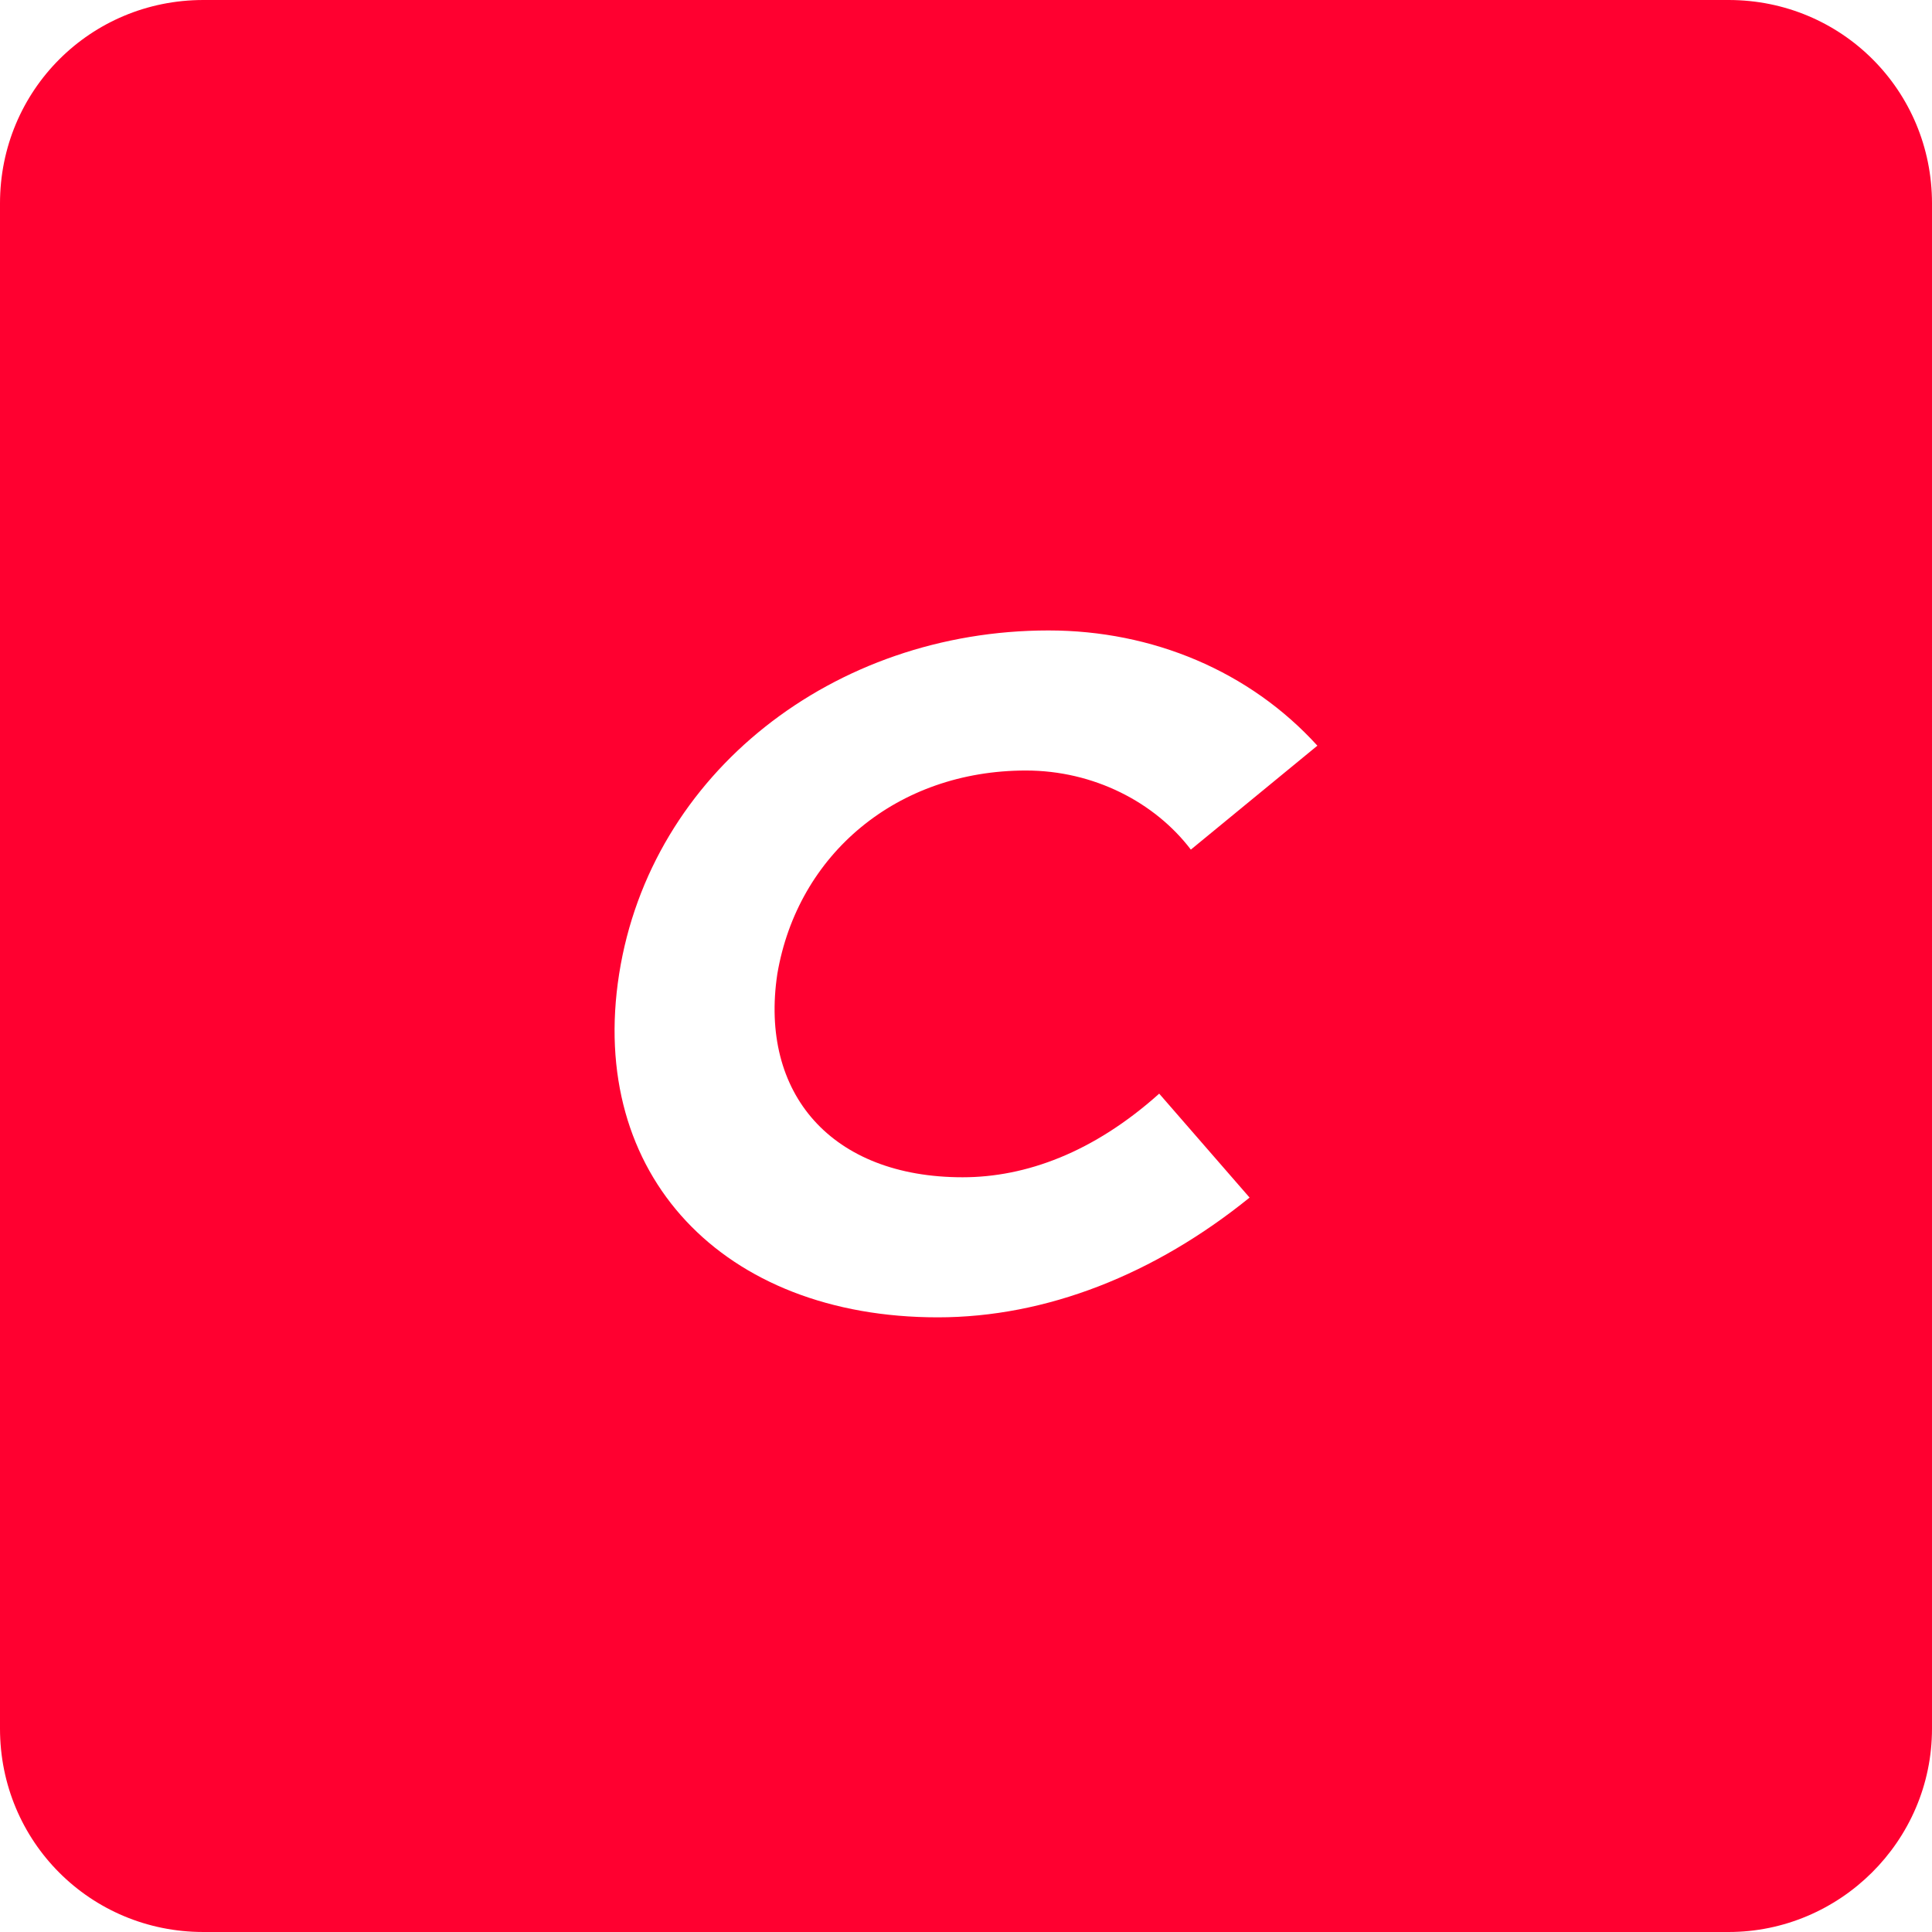 <?xml version="1.0" encoding="UTF-8"?>
<svg id="Layer_2" data-name="Layer 2" xmlns="http://www.w3.org/2000/svg" viewBox="0 0 448 448">
  <defs>
    <style>
      .cls-1 {
        fill: #ff0030;
      }
    </style>
  </defs>
  <g id="Layer_1-2" data-name="Layer 1">
    <path class="cls-1" d="M400.84,0H47.16C20.96,0,0,20.96,0,47.16v353.68c0,26.2,20.96,47.16,47.16,47.16h353.68c25.67,0,47.16-20.96,47.16-47.16V47.16c0-26.2-20.96-47.16-47.16-47.16ZM223.21,272.99c14.67,0,30.39-5.76,45.59-19.39l20.96,24.1c-22.01,17.82-47.16,27.77-72.31,27.77-49.78,0-81.22-33.01-73.88-79.64,7.34-46.63,49.78-79.64,99.56-79.64,24.1,0,46.63,9.43,62.35,26.72l-29.34,24.1c-8.38-11-22.53-18.34-38.25-18.34-29.87,0-52.92,19.39-57.64,47.16-4.19,27.77,12.58,47.16,42.97,47.16Z"/>
  </g>
</svg>